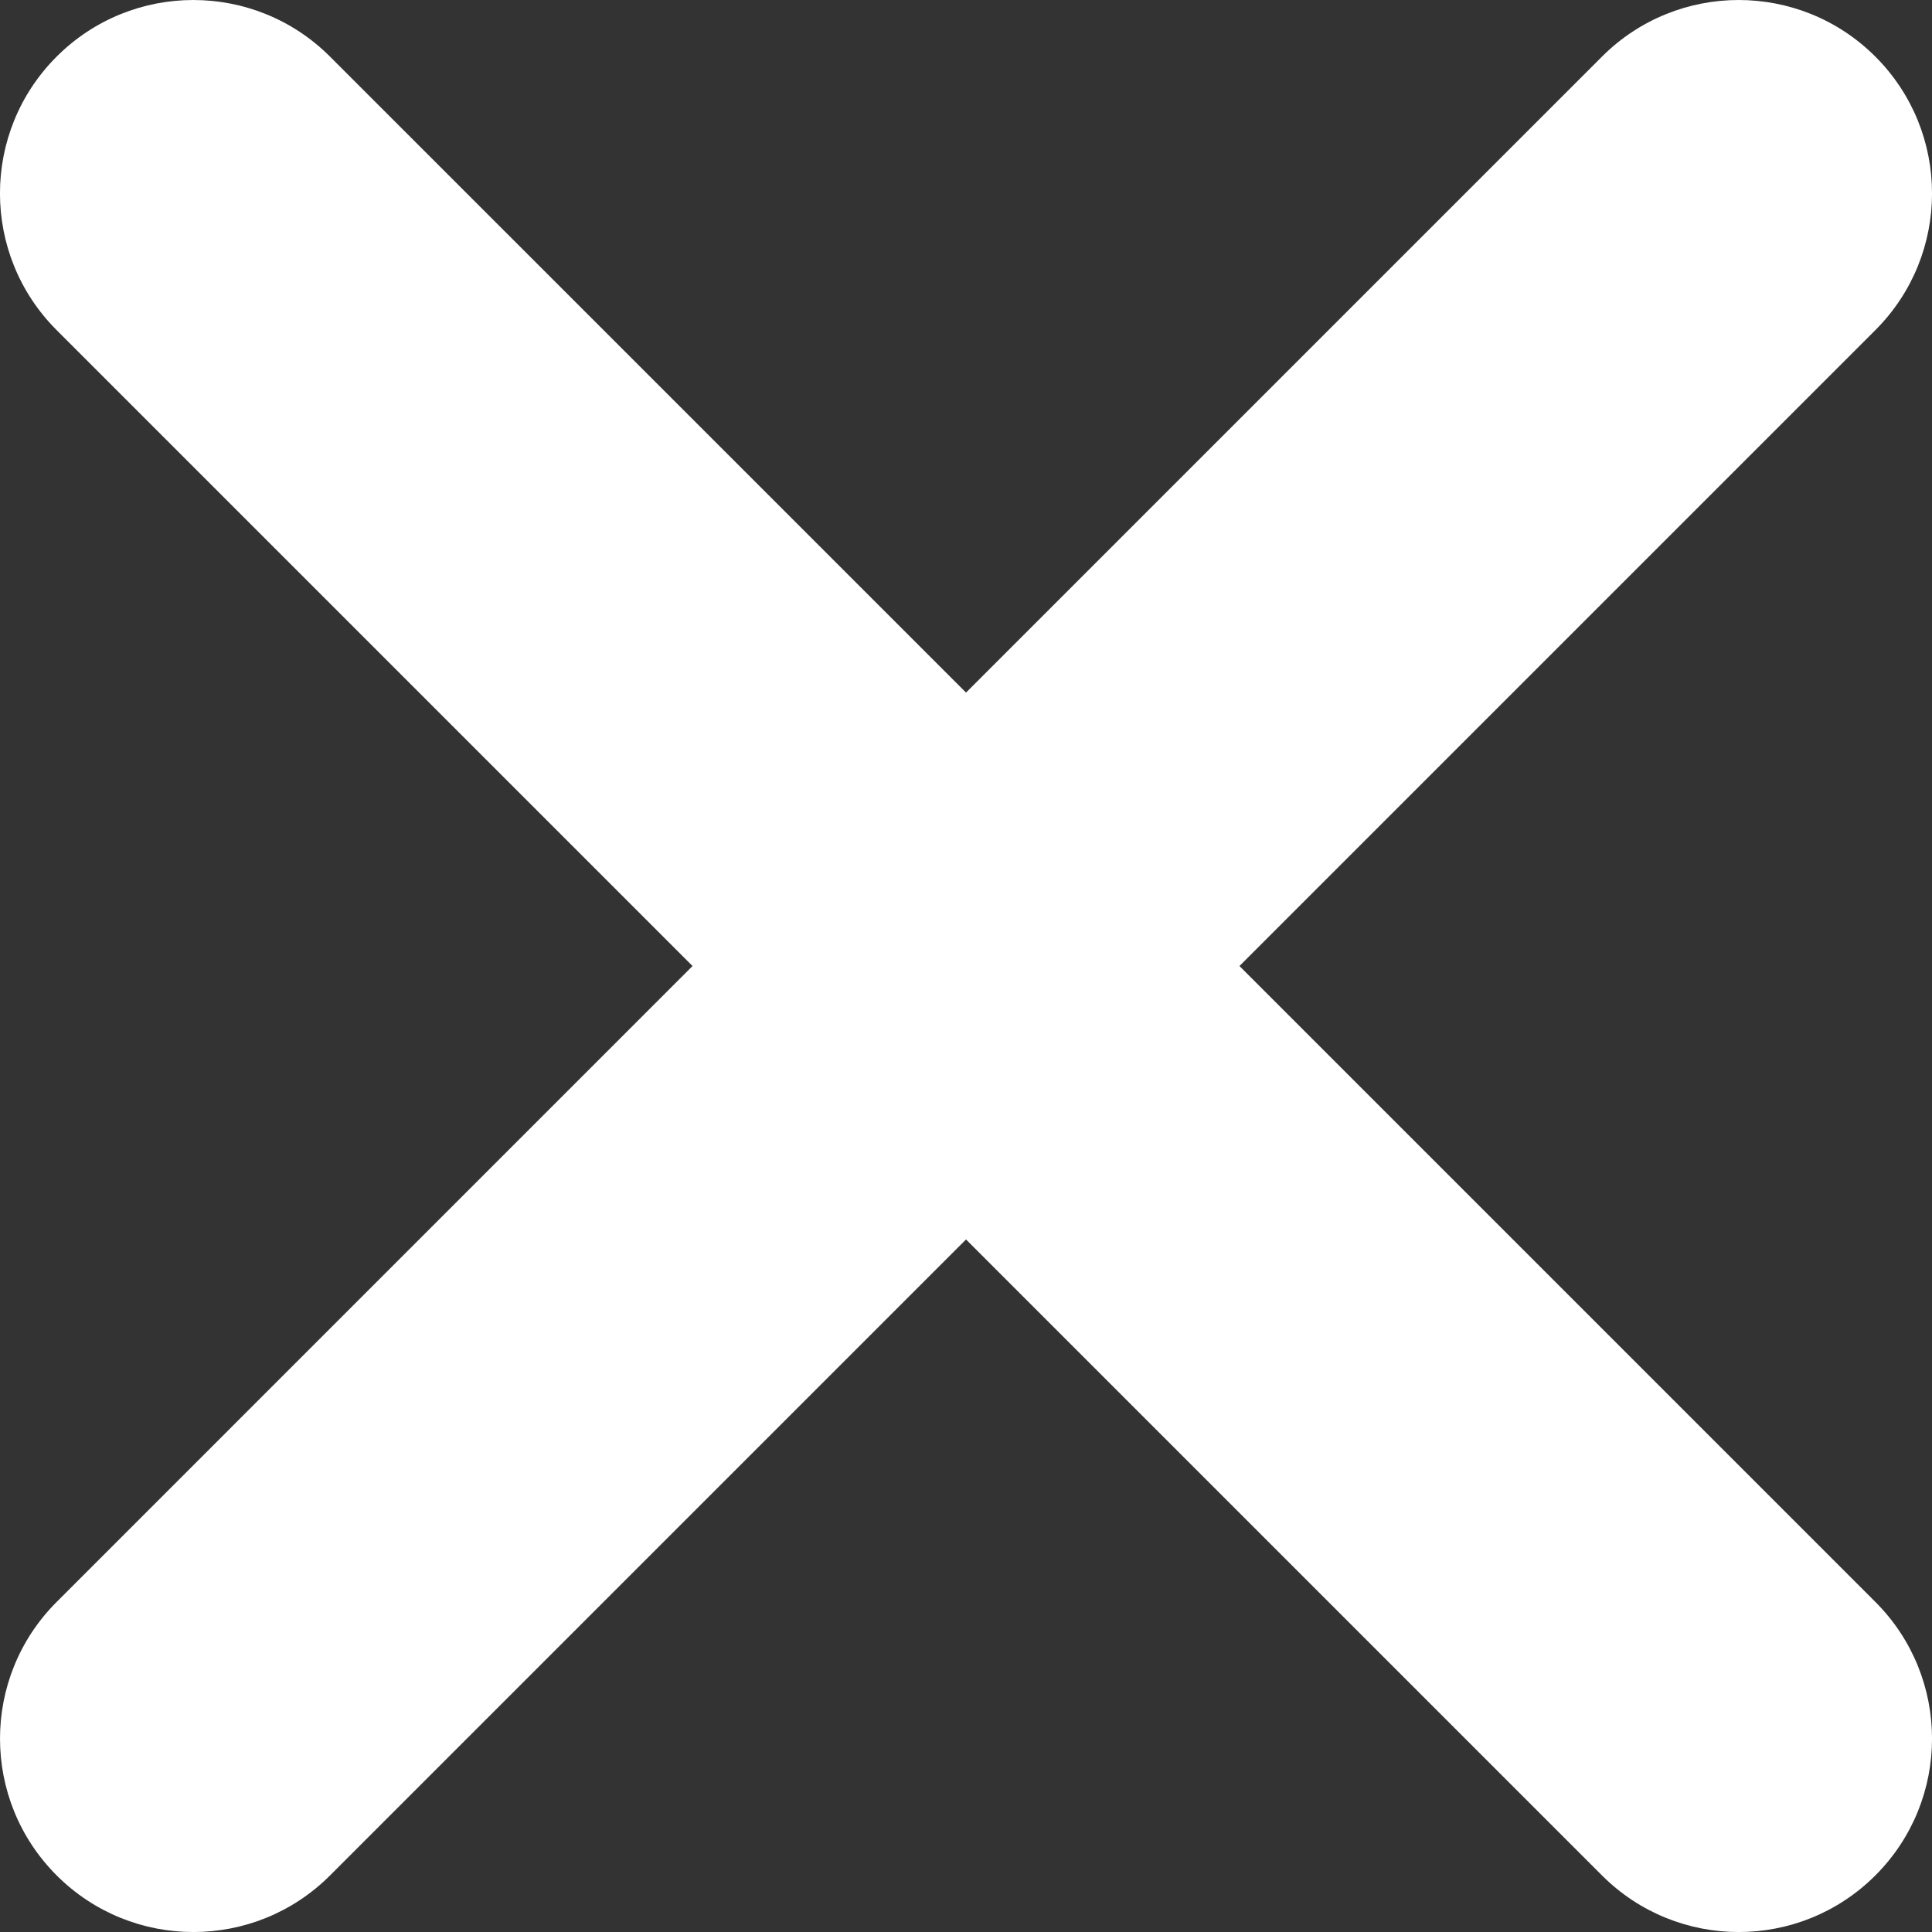 <?xml version="1.0" encoding="UTF-8"?> <svg xmlns="http://www.w3.org/2000/svg" viewBox="0 0 529.35 529.35"><rect x="0" y="0" width="529.35" height="529.35" fill="#333333" stroke="none"/> <defs> <style>.d{fill:#fff;}</style> </defs> <g id="a"></g> <g id="b"> <g id="c"> <path class="d" d="M438.92,15.52l-174.24,174.24L90.43,15.52c-20.69-20.69-54.23-20.69-74.92,0h0c-20.69,20.69-20.69,54.23,0,74.92l174.24,174.24L15.52,438.92c-20.69,20.69-20.69,54.23,0,74.92h0c20.69,20.69,54.23,20.69,74.92,0l174.24-174.24,174.24,174.24c20.69,20.69,54.23,20.69,74.92,0h0c20.69-20.69,20.69-54.23,0-74.92l-174.24-174.24,174.24-174.24c20.69-20.69,20.69-54.23,0-74.92h0c-20.69-20.69-54.23-20.69-74.92,0Z"></path> </g> </g> </svg> 